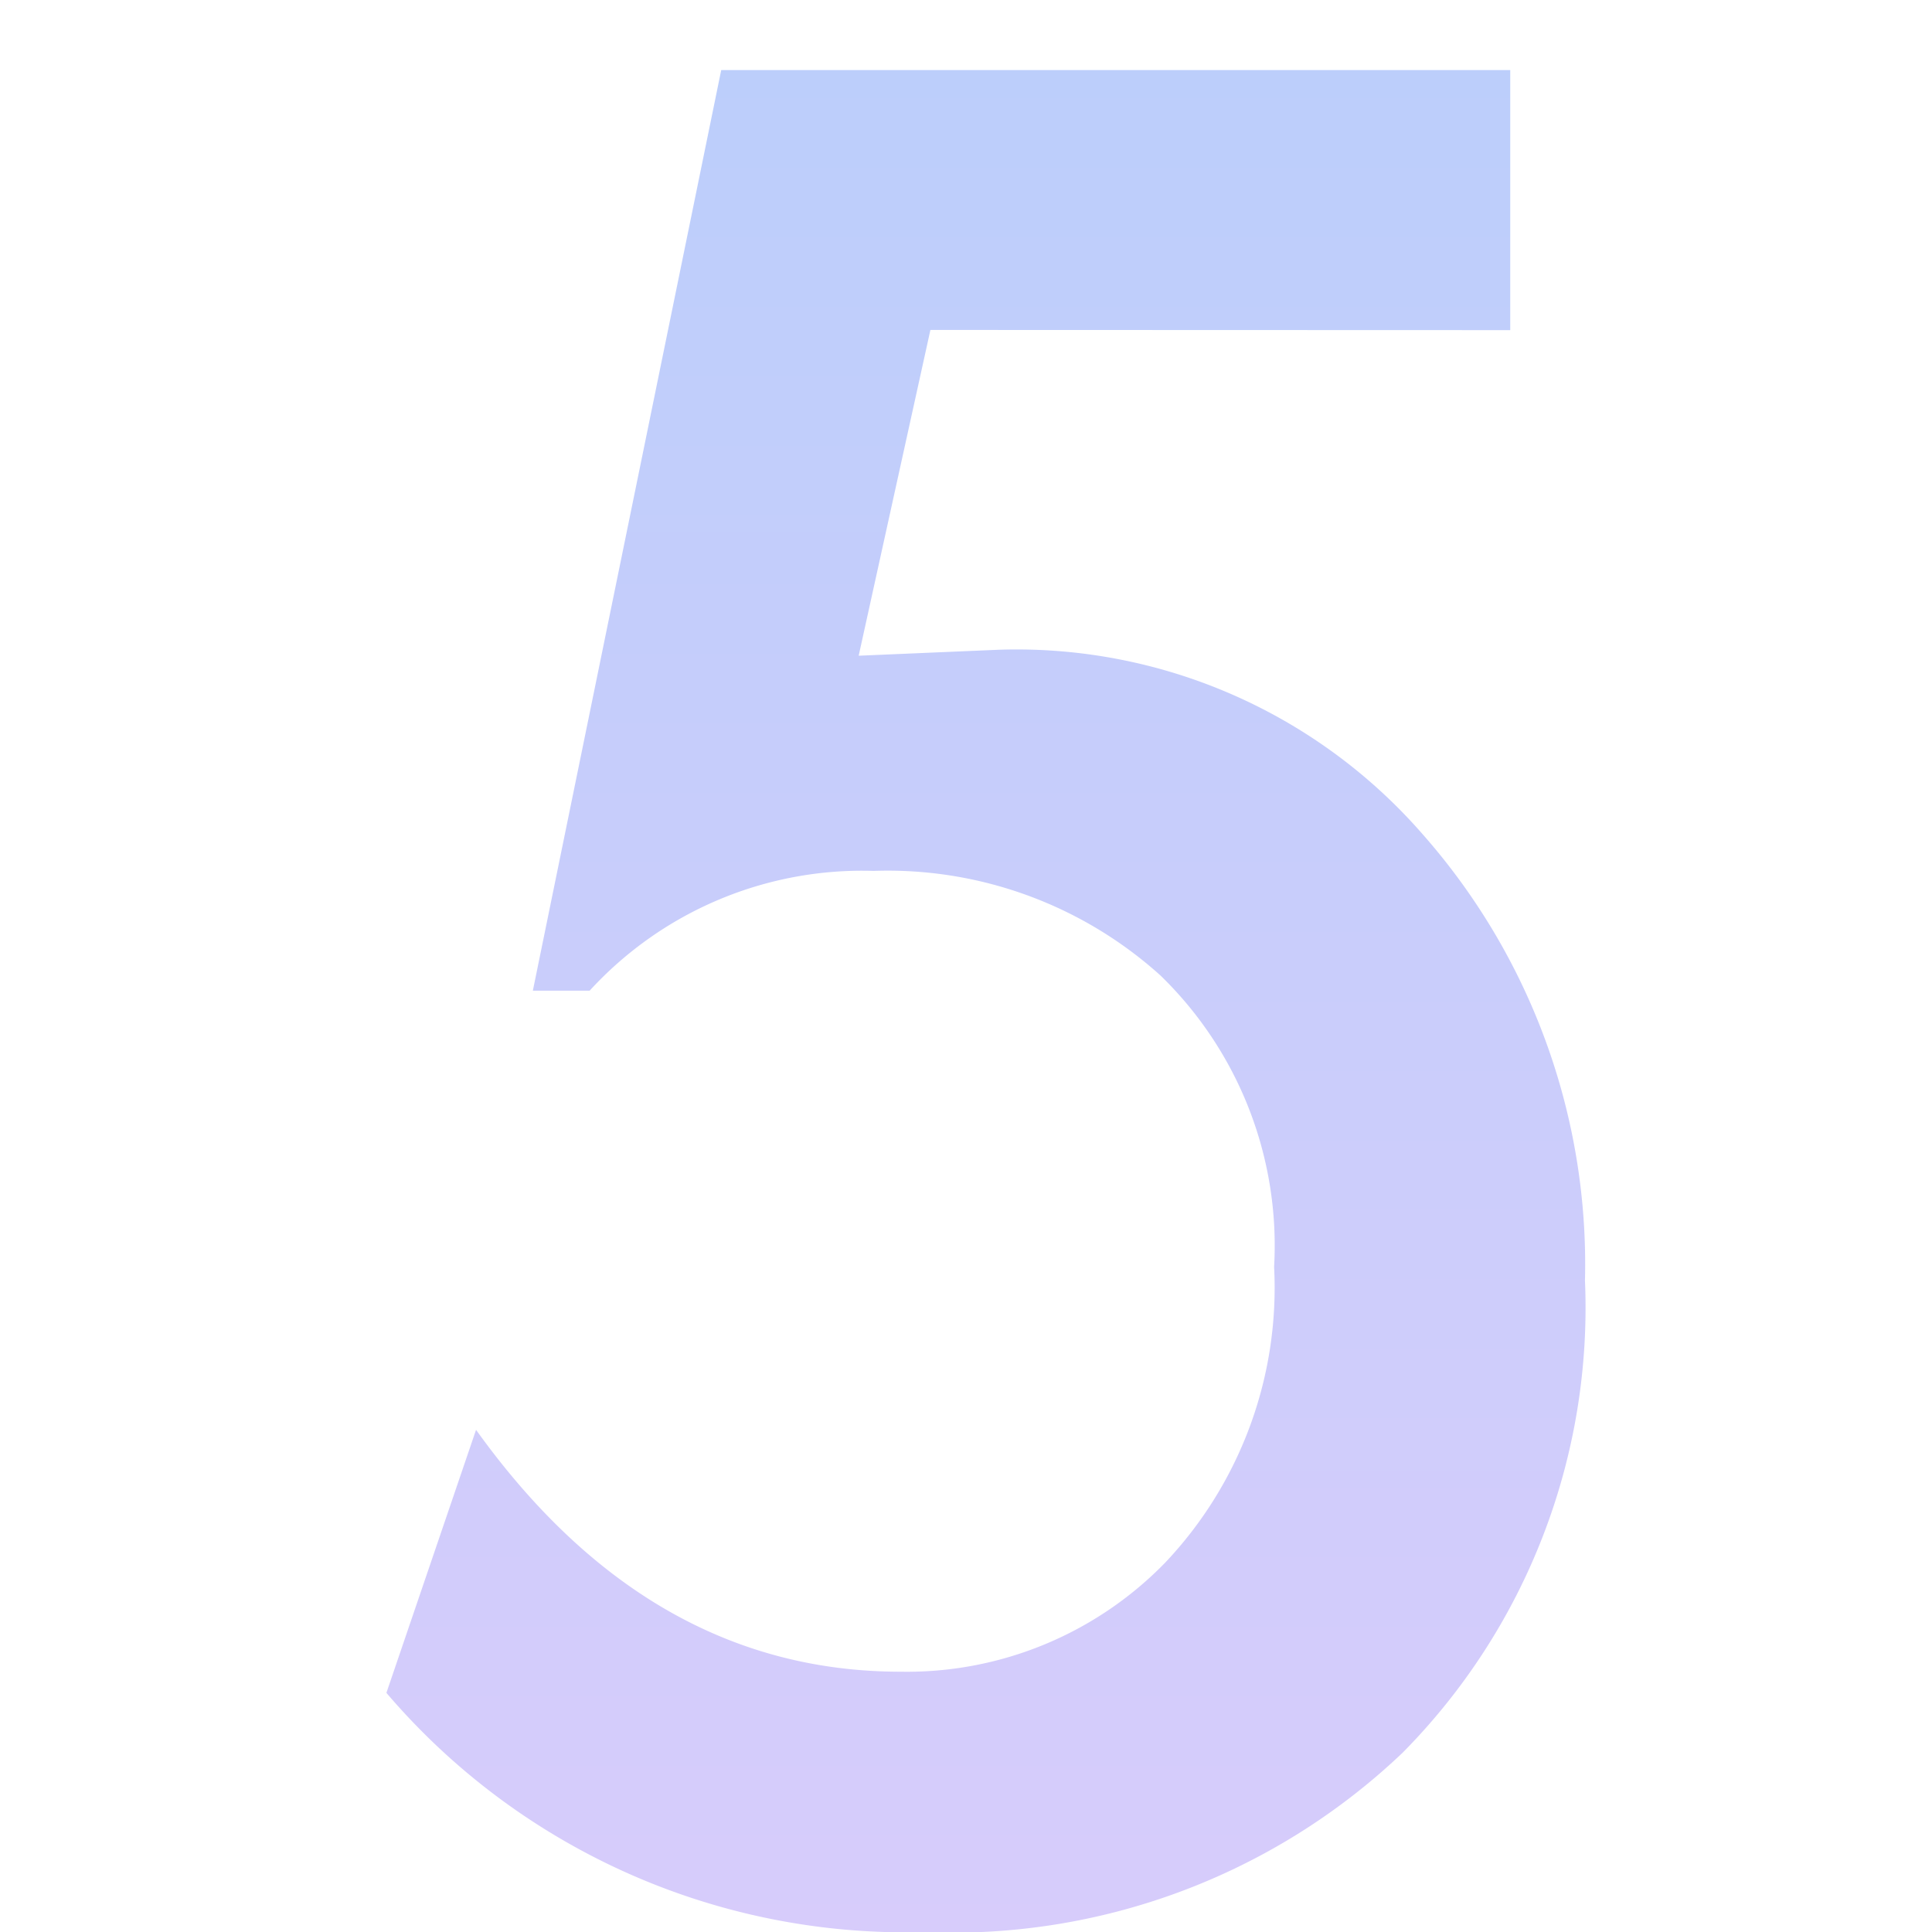 <svg xmlns="http://www.w3.org/2000/svg" xmlns:xlink="http://www.w3.org/1999/xlink" width="40" height="40" viewBox="0 0 40 40">
  <defs>
    <linearGradient id="linear-gradient" x1="1" x2="1" y2="1" gradientUnits="objectBoundingBox">
      <stop offset="0" stop-color="#bccefb"/>
      <stop offset="1" stop-color="#d7ccfb"/>
    </linearGradient>
  </defs>
  <g id="Group_14" data-name="Group 14" transform="translate(-57 -3661)">
    <path id="Path_3" data-name="Path 3" d="M12.615-26.18l-1.485,6.745,2.908-.124a11.153,11.153,0,0,1,8.756,3.806A13.458,13.458,0,0,1,26.167-6.5a13.1,13.1,0,0,1-3.775,9.777,13.512,13.512,0,0,1-9.9,3.713A14.126,14.126,0,0,1,1.352,2.038L3.208-3.408Q6.8,1.6,12,1.6A7.458,7.458,0,0,0,17.472-.654,8.278,8.278,0,0,0,19.731-6.78a7.794,7.794,0,0,0-2.352-6.034,8.43,8.43,0,0,0-5.941-2.166A7.649,7.649,0,0,0,5.56-12.5H4.384l3.9-19.06H24.62v5.384Z" transform="translate(63.648 3694.011)" fill="url(#linear-gradient)"/>
    <rect id="Rectangle_21" data-name="Rectangle 21" width="40" height="40" transform="translate(57 3661)" fill="none"/>
  </g>
</svg>
